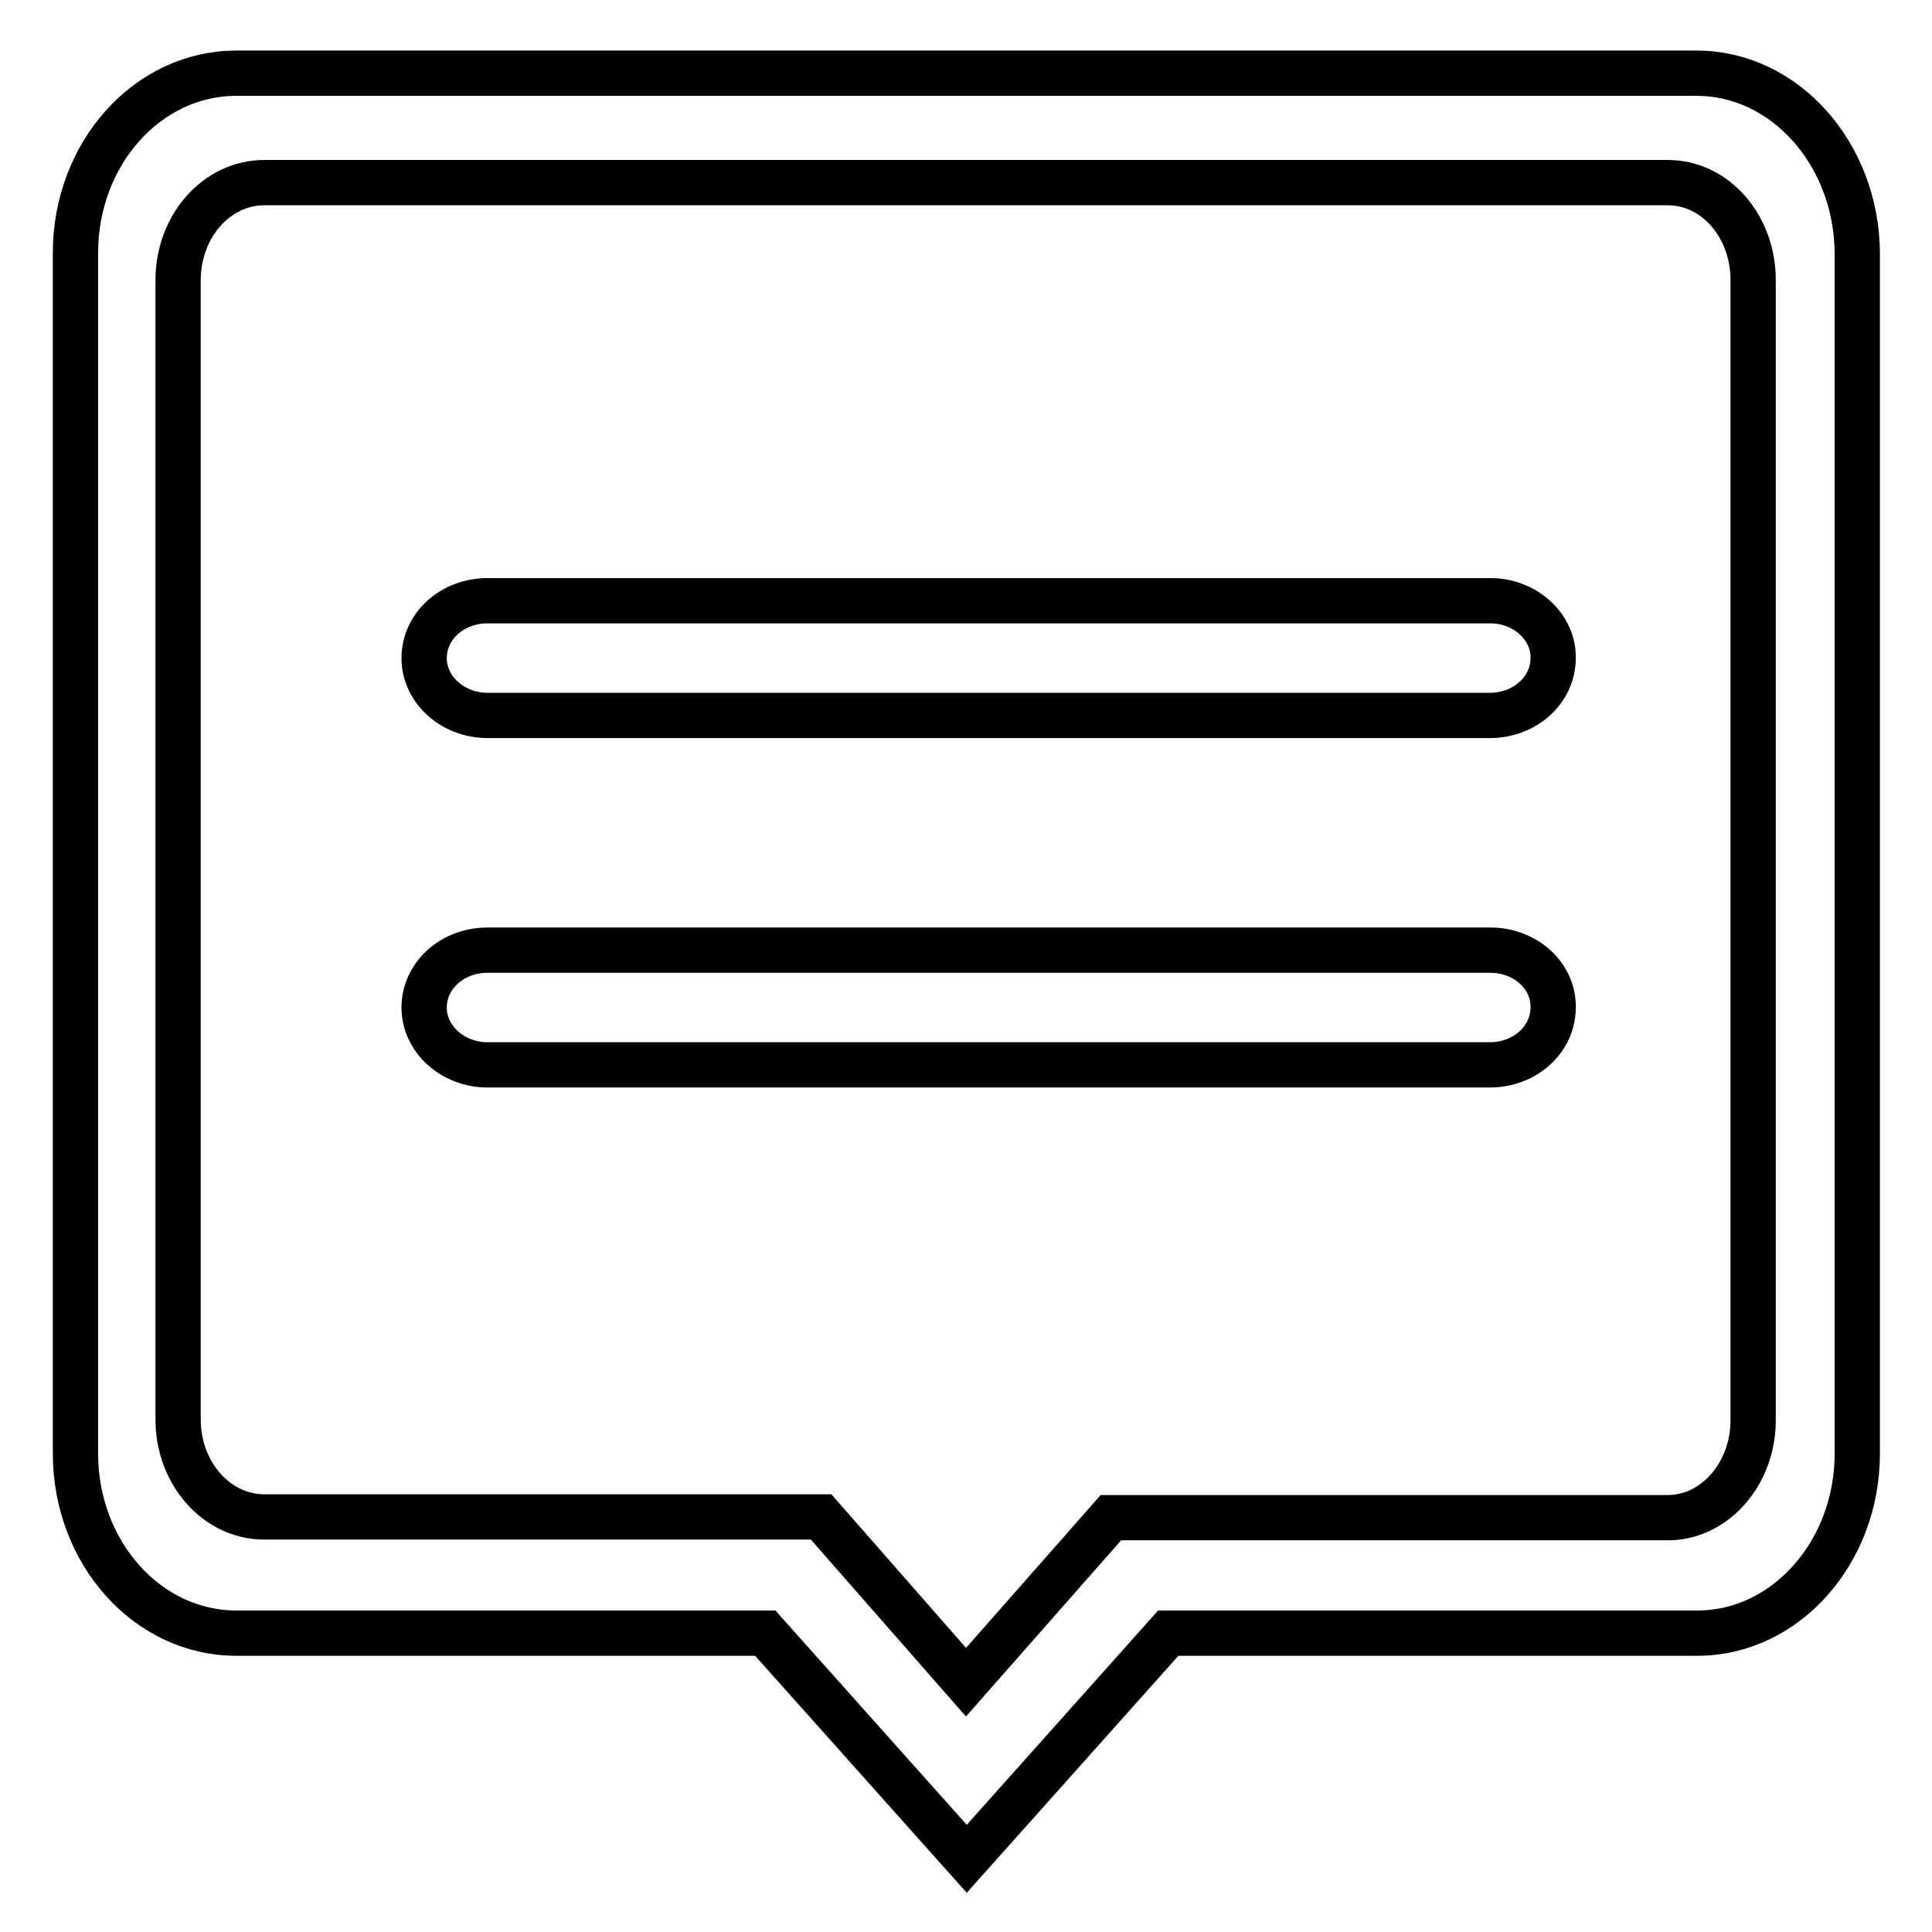 <?xml version="1.0" encoding="utf-8"?>
<!-- Svg Vector Icons : http://www.onlinewebfonts.com/icon -->
<!DOCTYPE svg PUBLIC "-//W3C//DTD SVG 1.1//EN" "http://www.w3.org/Graphics/SVG/1.1/DTD/svg11.dtd">
<svg version="1.1" xmlns="http://www.w3.org/2000/svg" xmlns:xlink="http://www.w3.org/1999/xlink" x="0px" y="0px" viewBox="0 0 256 256" enable-background="new 0 0 256 256" xml:space="preserve">
<g> <path stroke-width="6" fill-opacity="0" stroke="#000000"  d="M224.8,9.7H31.3C19.5,9.7,10,20.4,10,33.5v159.1c0,13.1,9.5,23.8,21.3,23.8h70.1l26.7,29.9l26.7-29.9h70.1 c11.7,0,21.2-10.7,21.2-23.8V33.5C246,20.4,236.5,9.7,224.8,9.7z M128,222.9L108.8,201H35c-6.3,0-11.4-5.8-11.4-12.9V37.1 c0-7.1,5.1-12.9,11.4-12.9h186c6.3,0,11.3,5.8,11.3,12.9l0,151.1c0,7.1-5.1,12.9-11.3,12.9h-73.8L128,222.9z M197.5,125.9H64.6 c-4.7,0-8.4,3.4-8.4,7.6c0,4.2,3.8,7.6,8.4,7.6h132.8c4.7,0,8.4-3.4,8.4-7.6C205.9,129.3,202.1,125.9,197.5,125.9z M197.5,79.6 H64.6c-4.7,0-8.4,3.4-8.4,7.6c0,4.2,3.8,7.6,8.4,7.6h132.8c4.7,0,8.4-3.4,8.4-7.6C205.9,83.1,202.1,79.6,197.5,79.6z"/></g>
</svg>